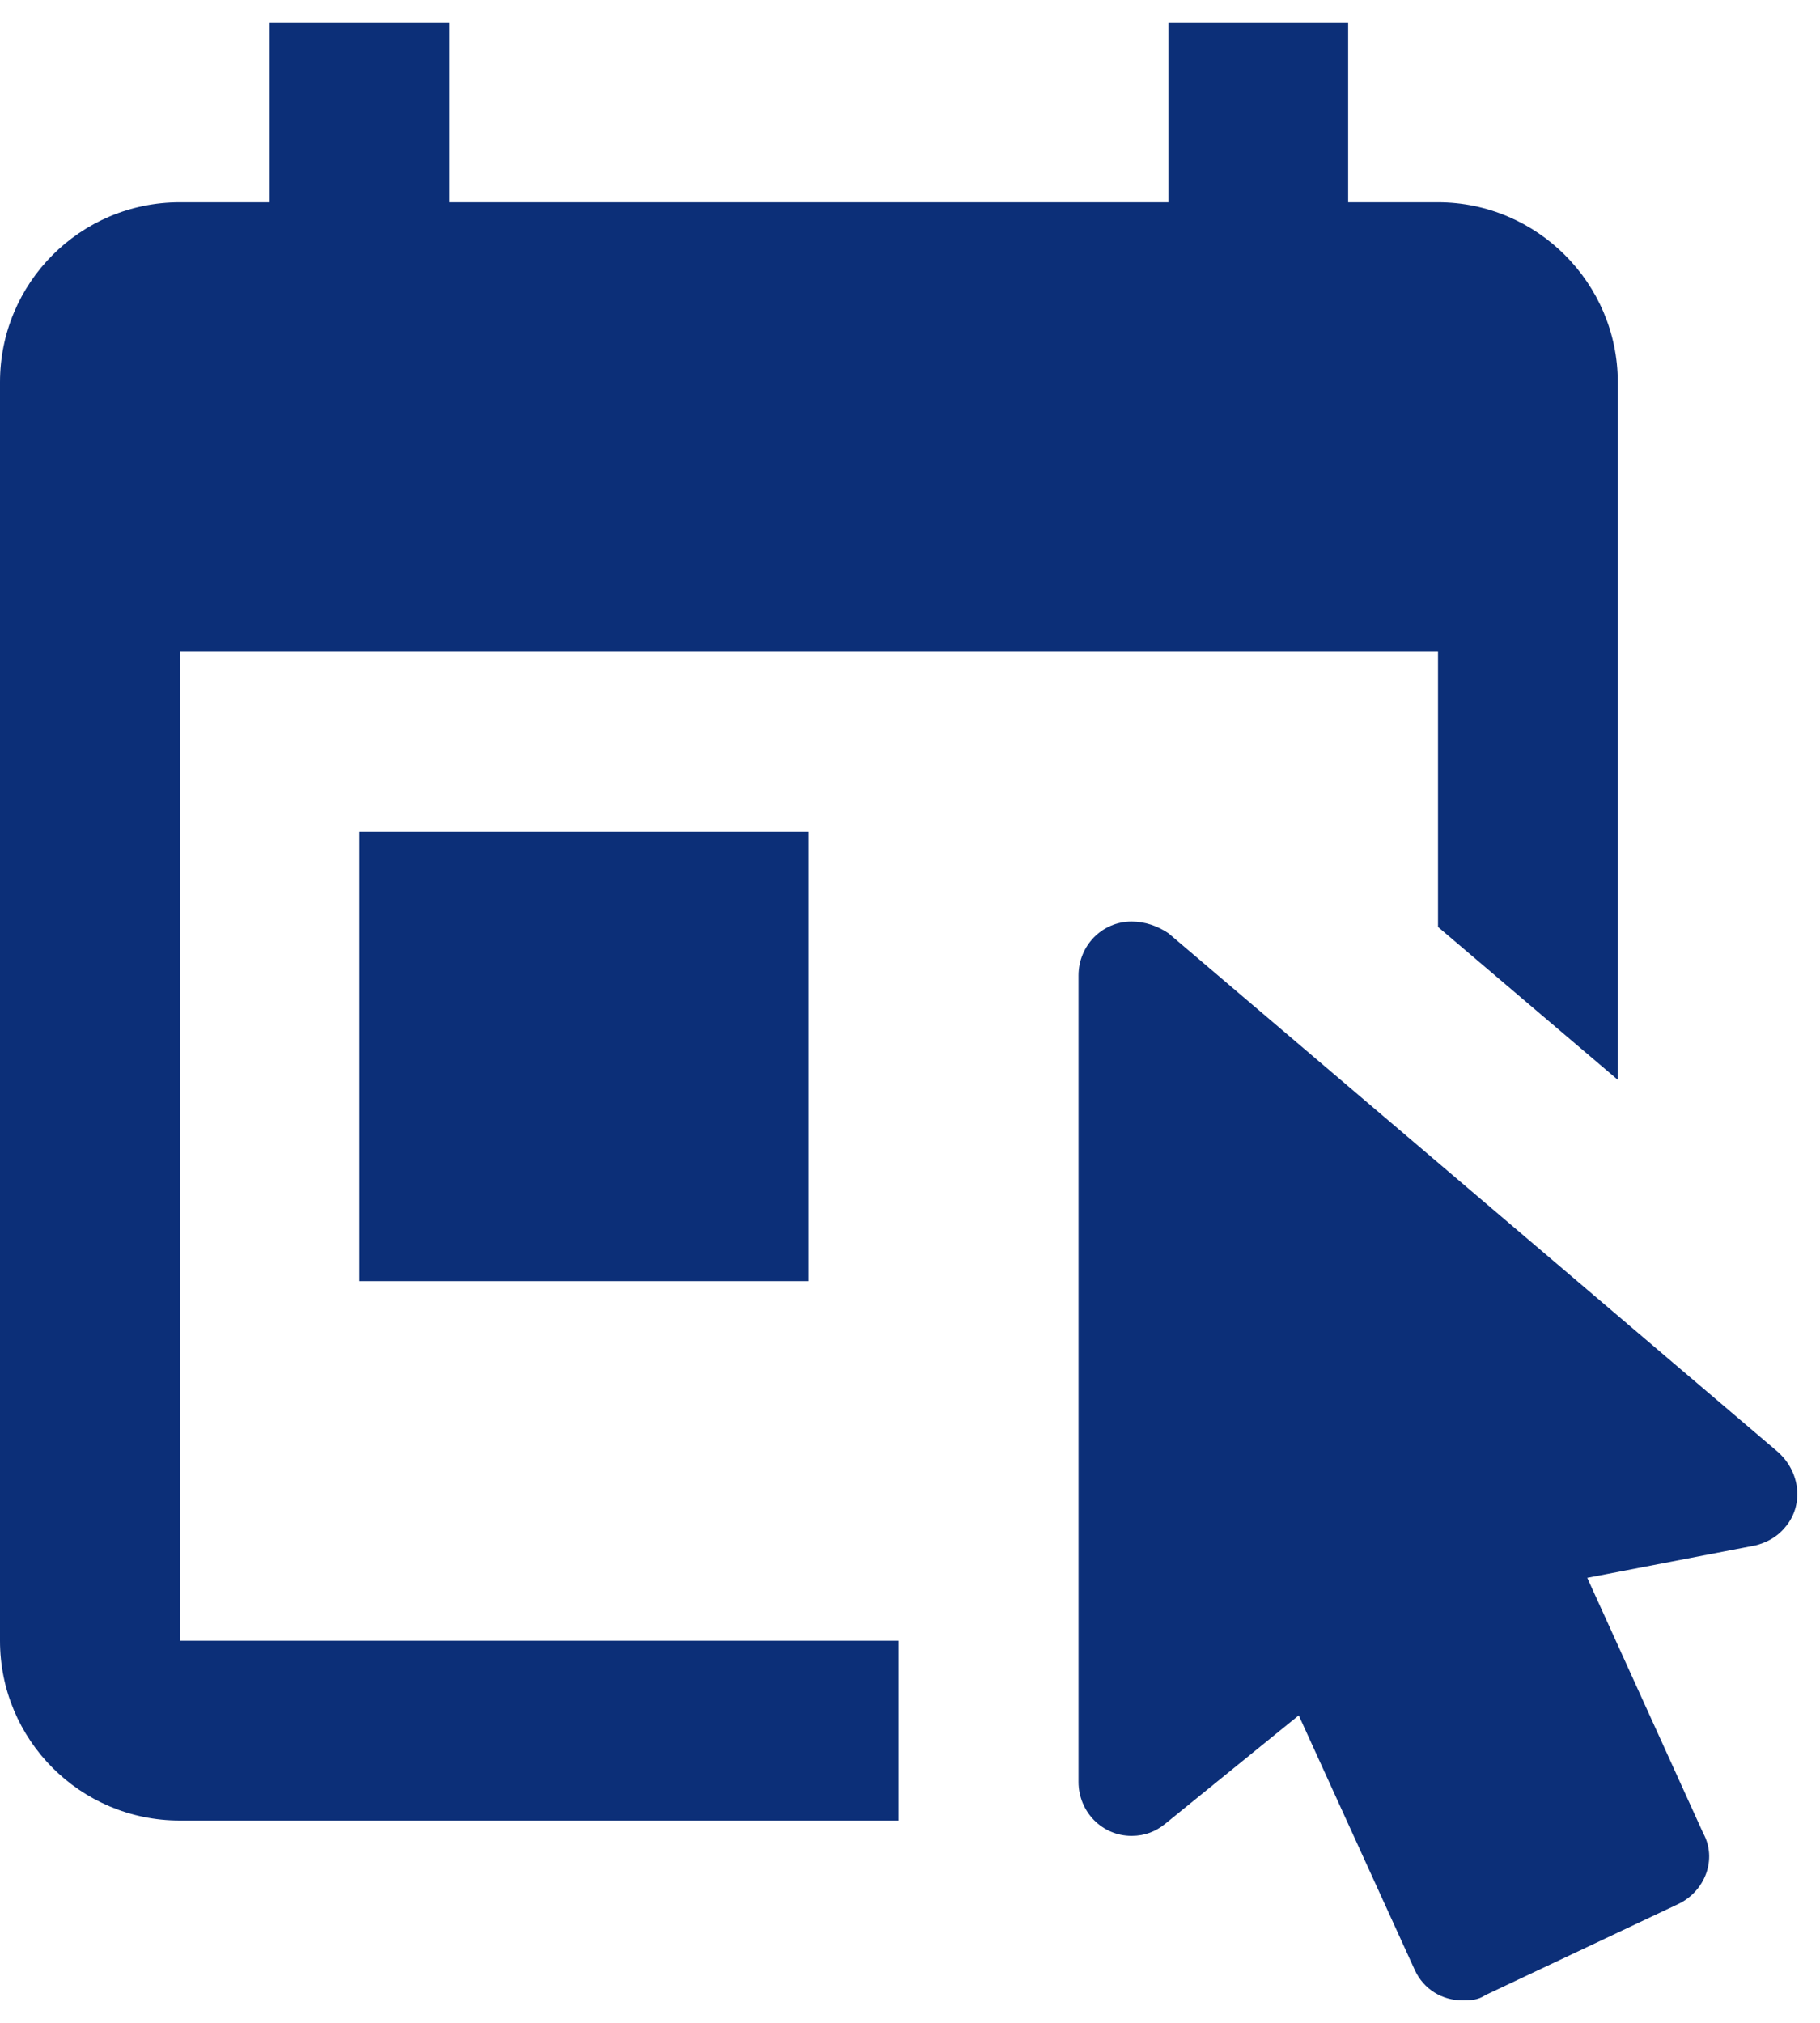 <svg width="27" height="30" viewBox="0 0 27 30" fill="none" xmlns="http://www.w3.org/2000/svg">
<path d="M26.48 22.654C26.36 22.8 26.2 22.88 26.04 22.92L23.547 23.4L25.267 27.187C25.48 27.573 25.293 28.053 24.893 28.24L22.04 29.587C21.92 29.667 21.813 29.667 21.693 29.667C21.4 29.667 21.12 29.507 20.987 29.213L19.267 25.44L17.28 27.053C17.147 27.16 16.987 27.227 16.787 27.227C16.347 27.227 16 26.867 16 26.427V14.467C16 14.027 16.347 13.667 16.787 13.667C16.987 13.667 17.173 13.733 17.333 13.84L26.36 21.52C26.72 21.827 26.76 22.334 26.48 22.654ZM12 19V12.334H5.333V19H12ZM21.333 3H20V0.333H17.333V3H6.667V0.333H4V3H2.667C1.187 3 0 4.2 0 5.667V24.334C0 25.8 1.187 27 2.667 27H13.333V24.334H2.667V9.667H21.333V13.747L24 16.014V5.667C24 4.2 22.8 3 21.333 3Z" fill="#0C2F78"/>
</svg>
